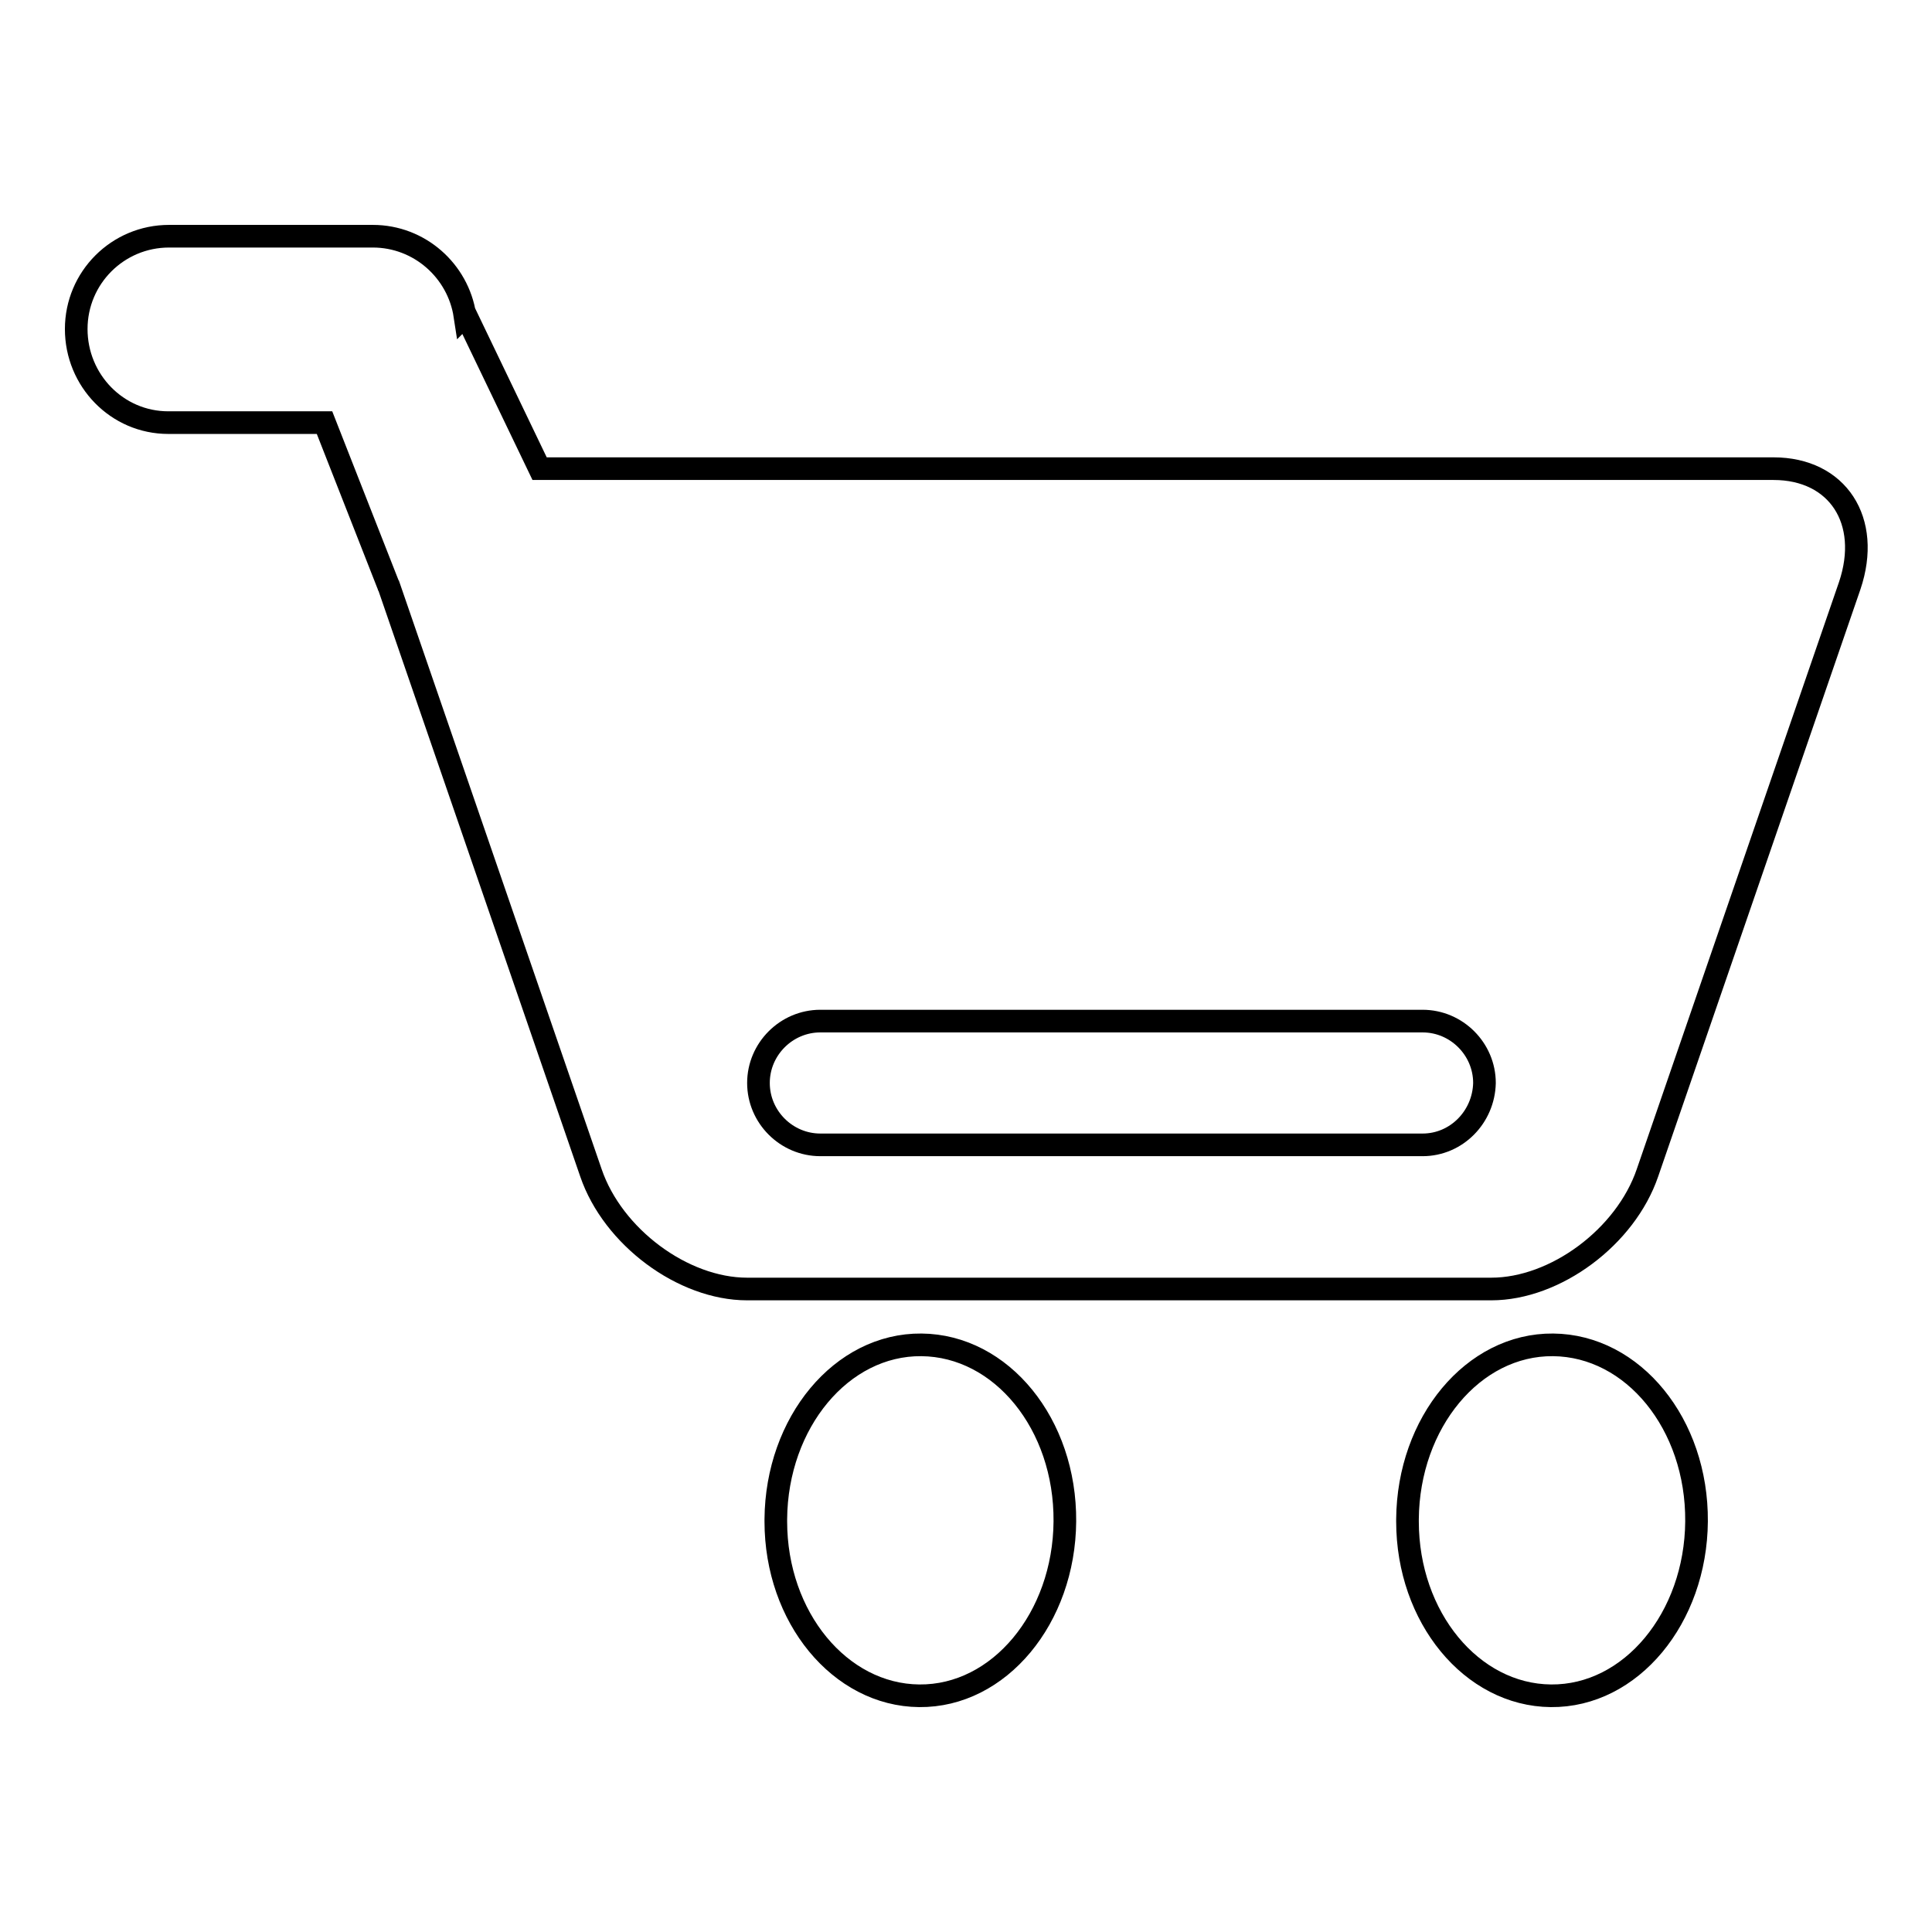 <?xml version="1.0" encoding="utf-8"?>
<!-- Svg Vector Icons : http://www.onlinewebfonts.com/icon -->
<!DOCTYPE svg PUBLIC "-//W3C//DTD SVG 1.1//EN" "http://www.w3.org/Graphics/SVG/1.1/DTD/svg11.dtd">
<svg version="1.1" xmlns="http://www.w3.org/2000/svg" xmlns:xlink="http://www.w3.org/1999/xlink" x="0px" y="0px" viewBox="0 0 256 256" enable-background="new 0 0 256 256" xml:space="preserve">
<g><g><path stroke-width="3" fill-opacity="0" stroke="#000000"  d="M102.8,201.3c0.1-12.8,8.7-23.2,19.3-23.1c10.6,0.1,19.1,10.5,19,23.4c-0.1,12.8-8.7,23.2-19.3,23.1c-10.5-0.1-19-10.4-19-23.1V201.3z"/><path stroke-width="3" fill-opacity="0" stroke="#000000"  d="M186.5,201.3c0.1-12.8,8.7-23.2,19.3-23.1c10.6,0.1,19.1,10.5,19,23.4c-0.1,12.8-8.7,23.2-19.3,23.1c-10.5-0.1-19-10.4-19-23.1V201.3z"/><path stroke-width="3" fill-opacity="0" stroke="#000000"  d="M235,62.1h-61.2h-51H71.5l-9.8-20.4l-0.1,0.1c-0.9-5.9-6-10.5-12.2-10.5h-27c-6.8,0-12.3,5.5-12.3,12.3S15.5,56,22.3,56H43l8.4,21.4c0,0.1,0,0.1,0.1,0.2l26.8,77.8c2.9,8.5,12.2,15.4,20.7,15.4h23.8h51h23.8c8.5,0,17.8-6.9,20.7-15.4l26.8-77.8C248,69,243.5,62.1,235,62.1z M188.5,151.7h-79.8c-4.5,0-8.2-3.7-8.2-8.2c0-4.5,3.7-8.2,8.2-8.2h79.8c4.5,0,8.2,3.7,8.2,8.2C196.6,148,193,151.7,188.5,151.7z"/></g></g>
</svg>